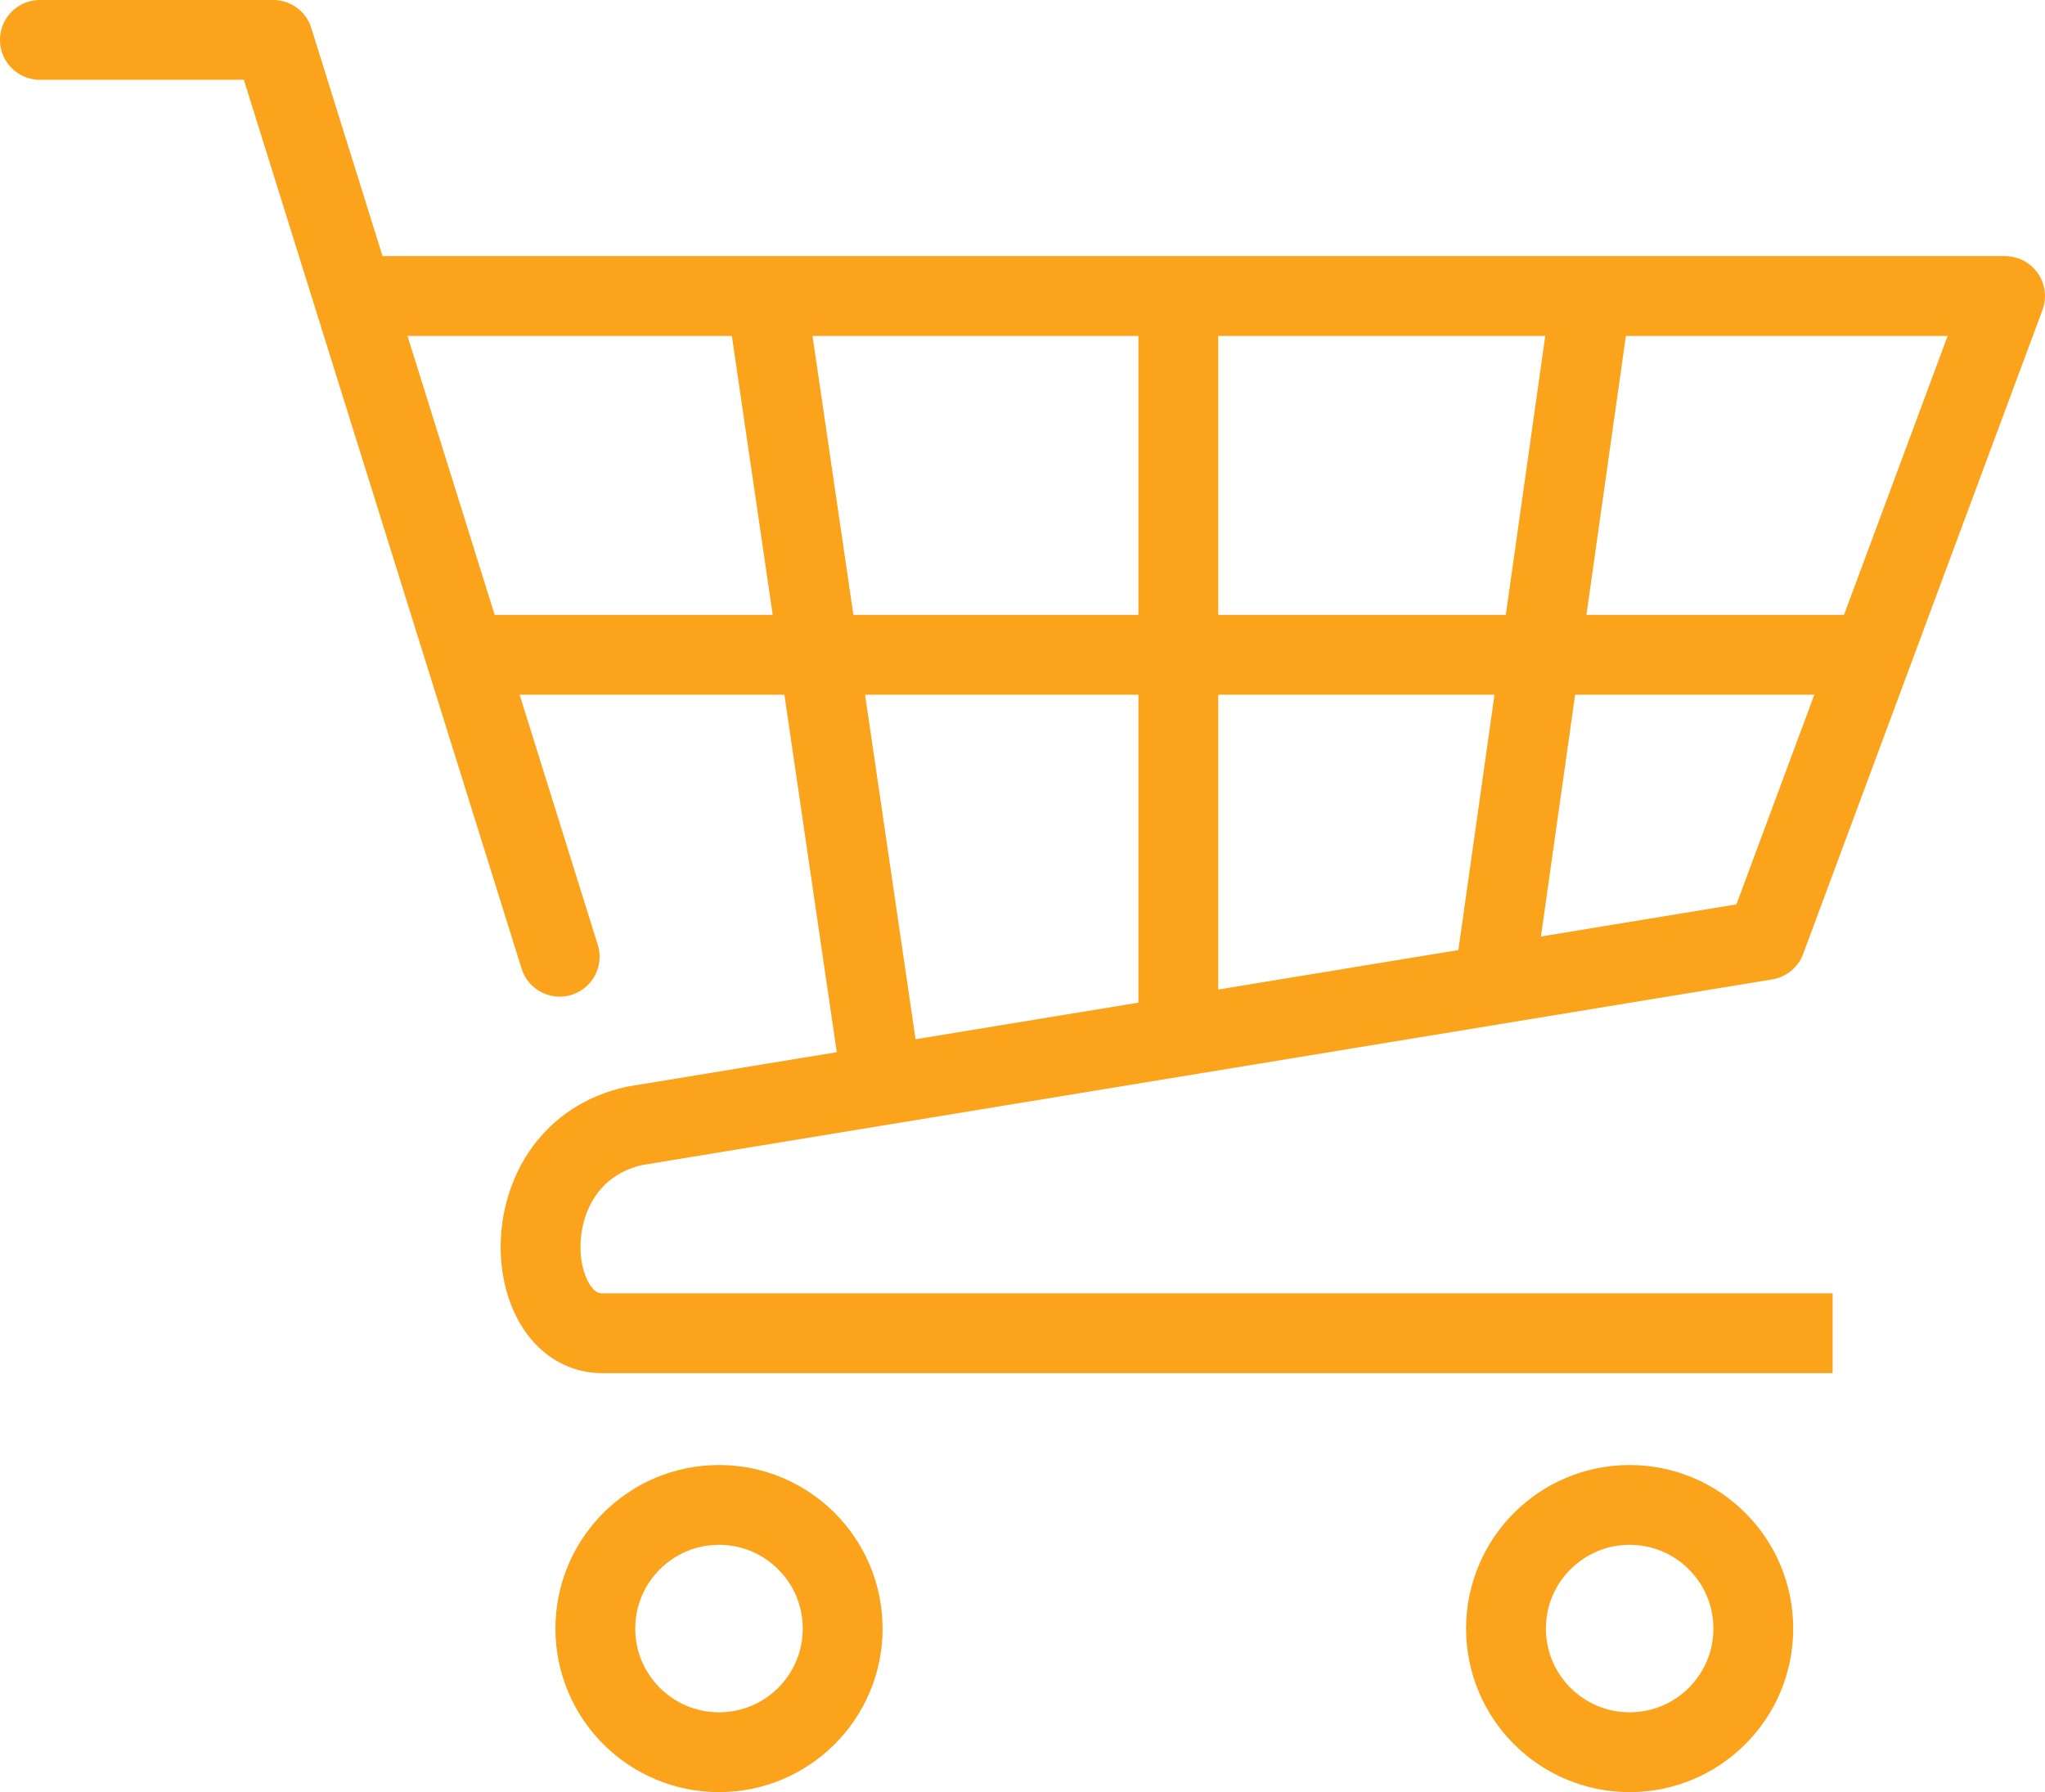 <?xml version="1.0" encoding="utf-8"?>
<!-- Generator: Adobe Illustrator 16.0.0, SVG Export Plug-In . SVG Version: 6.00 Build 0)  -->
<!DOCTYPE svg PUBLIC "-//W3C//DTD SVG 1.1//EN" "http://www.w3.org/Graphics/SVG/1.1/DTD/svg11.dtd">
<svg version="1.1" id="Layer_1" xmlns="http://www.w3.org/2000/svg" xmlns:xlink="http://www.w3.org/1999/xlink" x="0px" y="0px"
	 width="37.788px" height="33.119px" viewBox="0 0 37.788 33.119" enable-background="new 0 0 37.788 33.119" xml:space="preserve">
<line fill="none" stroke="#FAA31B" stroke-width="1.475" stroke-linecap="round" stroke-linejoin="round" stroke-miterlimit="10" x1="8.979" y1="12.101" x2="34.381" y2="12.101"/>
<line fill="none" stroke="#FAA31B" stroke-width="1.475" stroke-miterlimit="10" x1="21.773" y1="5.661" x2="21.773" y2="19.039"/>
<line fill="none" stroke="#FAA31B" stroke-width="1.475" stroke-miterlimit="10" x1="29.376" y1="5.661" x2="27.619" y2="18.084"/>
<line fill="none" stroke="#FAA31B" stroke-width="1.475" stroke-miterlimit="10" x1="14.183" y1="5.623" x2="16.269" y2="19.866"/>
<path fill="none" stroke="#FAA31B" stroke-width="1.475" stroke-linejoin="round" stroke-miterlimit="10" d="M33.864,24.639H11.127
	c-1.497,0-1.729-3.319,0.601-3.833l20.9-3.434L37.05,5.471H6.903"/>
<polyline fill="none" stroke="#FAA31B" stroke-width="1.475" stroke-linecap="round" stroke-linejoin="round" stroke-miterlimit="10" points="
	10.342,17.681 5.048,0.737 0.737,0.737 "/>
<circle fill="none" stroke="#FAA31B" stroke-width="1.475" stroke-linecap="round" stroke-linejoin="round" stroke-miterlimit="10" cx="13.286" cy="30.097" r="2.285"/>
<circle fill="none" stroke="#FAA31B" stroke-width="1.475" stroke-linecap="round" stroke-linejoin="round" stroke-miterlimit="10" cx="30.113" cy="30.097" r="2.285"/>
</svg>
